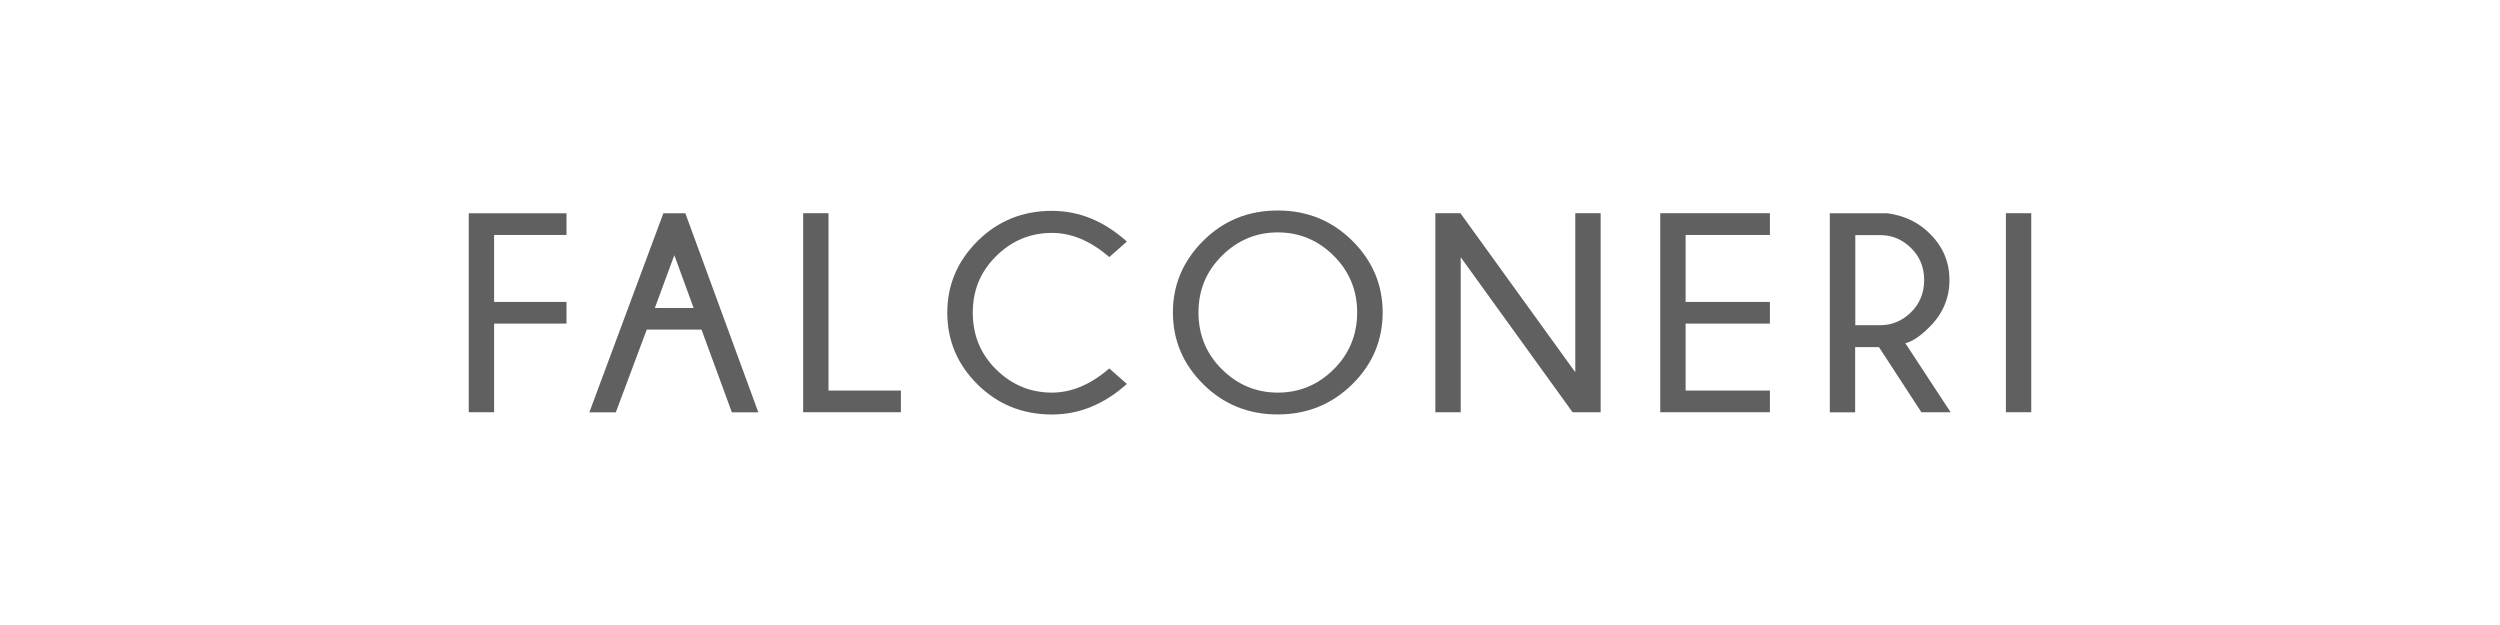 <svg xmlns="http://www.w3.org/2000/svg" id="katman_1" viewBox="0 0 340.16 85.04"><defs><style>.cls-1{fill:#606060;}</style></defs><polygon class="cls-1" points="63.78 56.09 67.23 56.09 67.23 44.03 77.08 44.03 77.08 41.08 67.23 41.08 67.23 31.97 77.08 31.97 77.08 29.02 63.78 29.02 63.78 56.09"></polygon><path class="cls-1" d="M89.1,41.91l2.65-7.19,2.63,7.19h-5.28Zm10.5,14.19h3.58l-9.93-27.08h-2.99l-10.07,27.08h3.6l4.21-11.25h7.45l4.13,11.25Z"></path><polygon class="cls-1" points="122.58 53.14 112.73 53.14 112.73 29.01 109.28 29.01 109.28 56.09 122.58 56.09 122.58 53.14"></polygon><path class="cls-1" d="M143.13,56.4c3.71,0,7.11-1.39,10.2-4.16l-2.4-2.11c-2.52,2.19-5.12,3.29-7.8,3.29-2.92,0-5.45-1.05-7.58-3.14-2.13-2.1-3.19-4.68-3.19-7.74s1.06-5.6,3.19-7.7c2.13-2.1,4.65-3.15,7.58-3.15,2.68,0,5.28,1.1,7.8,3.29l2.4-2.11c-3.09-2.78-6.49-4.18-10.2-4.18-3.99,0-7.36,1.37-10.11,4.1-2.75,2.74-4.13,5.98-4.13,9.75s1.37,7.06,4.13,9.78c2.75,2.71,6.12,4.08,10.11,4.08"></path><path class="cls-1" d="M173.86,53.42c-2.92,0-5.45-1.05-7.59-3.16-2.13-2.1-3.2-4.69-3.2-7.75s1.07-5.61,3.2-7.72c2.13-2.11,4.67-3.17,7.59-3.17s5.47,1.05,7.6,3.17c2.13,2.12,3.2,4.69,3.2,7.72s-1.07,5.64-3.2,7.75c-2.13,2.11-4.67,3.16-7.6,3.16m14.27-10.91c0-3.77-1.38-7.03-4.15-9.77-2.76-2.73-6.14-4.1-10.13-4.1s-7.35,1.36-10.11,4.1c-2.76,2.74-4.15,5.99-4.15,9.77s1.38,7.06,4.15,9.79c2.76,2.73,6.13,4.09,10.11,4.09s7.36-1.37,10.13-4.09,4.15-5.99,4.15-9.79"></path><polygon class="cls-1" points="198.75 35 213.97 56.09 217.79 56.09 217.79 29.01 214.34 29.01 214.34 50.65 198.71 29.01 195.3 29.01 195.3 56.09 198.75 56.09 198.75 35"></polygon><polygon class="cls-1" points="240.82 53.14 229.35 53.14 229.35 44.03 240.82 44.03 240.82 41.08 229.35 41.08 229.35 31.97 240.82 31.97 240.82 29.01 225.9 29.01 225.9 56.09 240.82 56.09 240.82 53.14"></polygon><path class="cls-1" d="M252.44,31.99h3.39c1.6,0,3,.58,4.19,1.75,1.19,1.16,1.79,2.62,1.79,4.36s-.6,3.22-1.79,4.39c-1.2,1.17-2.59,1.76-4.19,1.76h-3.39v-12.27Zm0,15.24h3.22l5.77,8.86h3.98l-6.16-9.39c.94-.23,2.02-.94,3.24-2.16,1.84-1.82,2.76-3.96,2.76-6.43s-.89-4.57-2.69-6.34c-1.54-1.53-3.45-2.44-5.74-2.75h-7.85v27.08h3.45v-8.86Z"></path><rect class="cls-1" x="272.93" y="29.01" width="3.45" height="27.08"></rect></svg>